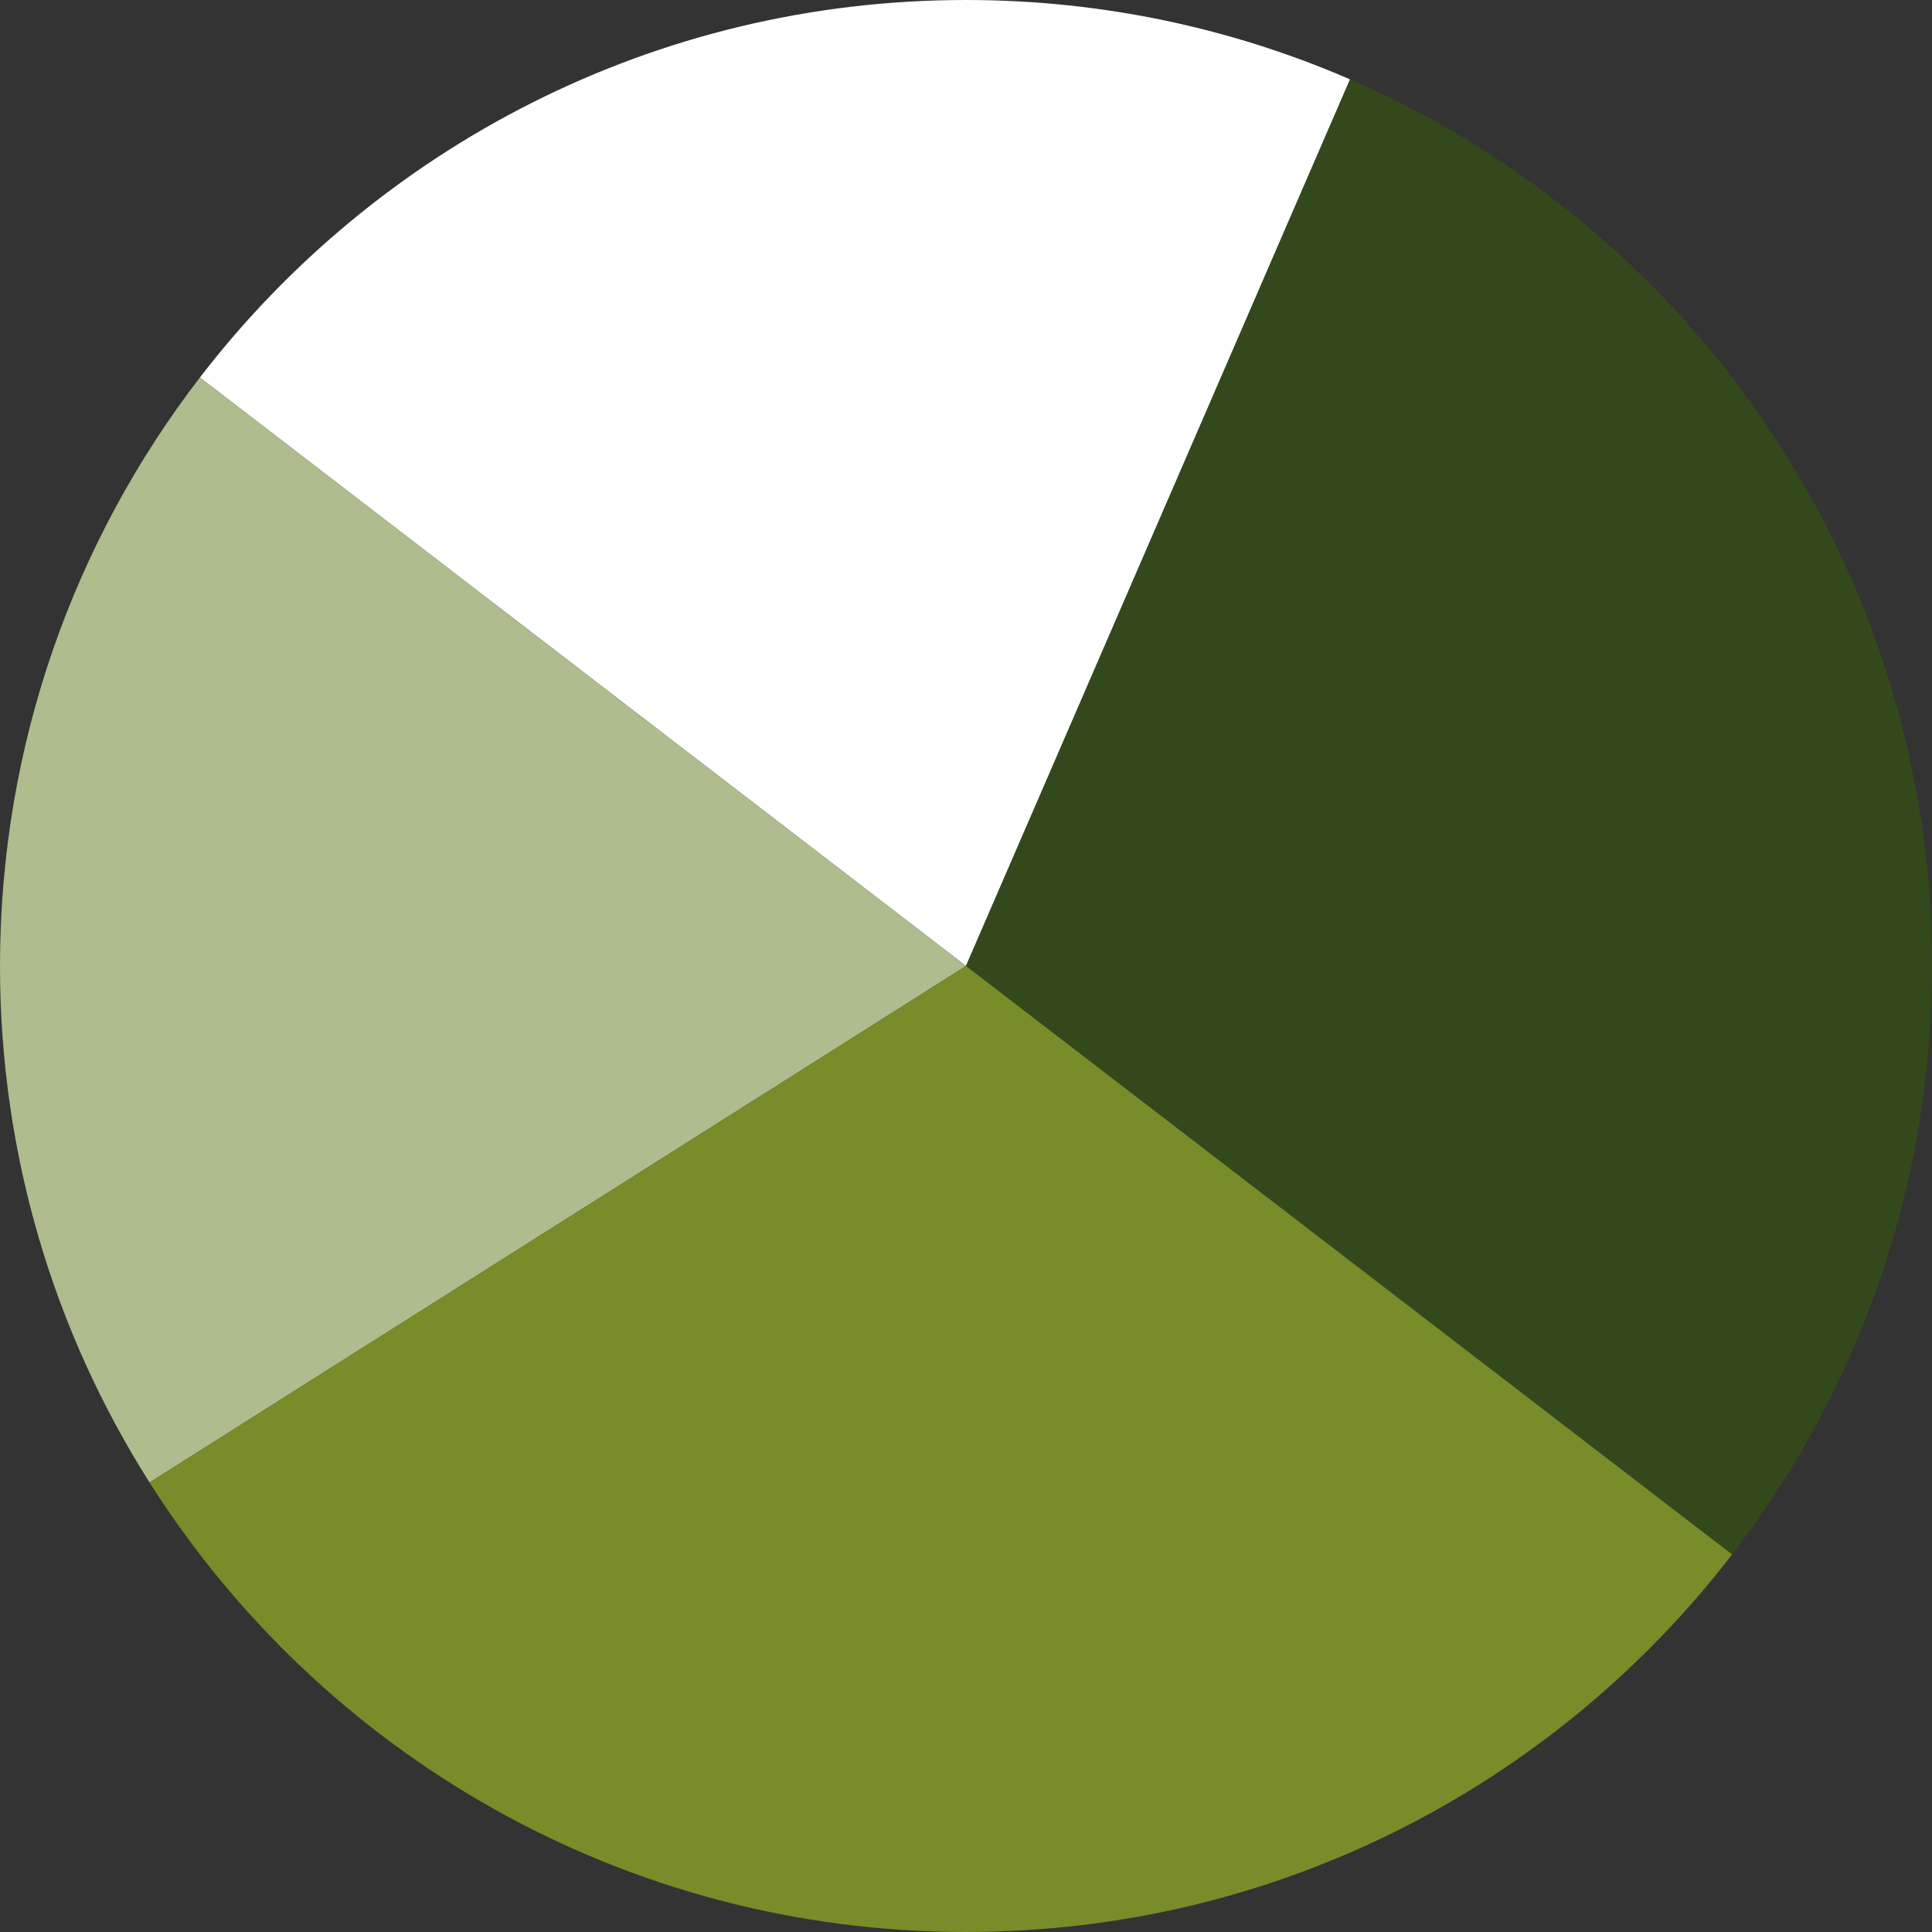 <svg width="539" height="539" viewBox="0 0 539 539" fill="none" xmlns="http://www.w3.org/2000/svg">
<rect x="0" y="0" width="539" height="539" fill="#333333" stroke="none"/>
<g clip-path="url(#clip0_569_1126)">
<path d="M376.646 22.146C343.809 7.9 307.576 0 269.498 0C182.443 0 105.034 41.276 55.762 105.324L269.498 269.498L376.646 22.146Z" fill="white"/>
<path d="M483.234 433.673C518.203 388.215 538.996 331.284 538.996 269.498C538.996 158.735 472.175 63.581 376.646 22.143L269.498 269.495L483.234 433.669V433.673Z" fill="#33491C"/>
<path d="M269.498 269.498L55.762 105.324C20.794 150.785 0 207.712 0 269.498C0 322.495 15.301 371.918 41.722 413.594L269.498 269.498Z" fill="#AEBC8E"/>
<path d="M269.498 269.498L41.722 413.594C89.502 488.964 173.657 538.996 269.498 538.996C356.554 538.996 433.963 497.721 483.234 433.669L269.498 269.495V269.498Z" fill="#788C29"/>
</g>
<defs>
<clipPath id="clip0_569_1126">
<rect width="539" height="539" fill="white"/>
</clipPath>
</defs>
</svg>
